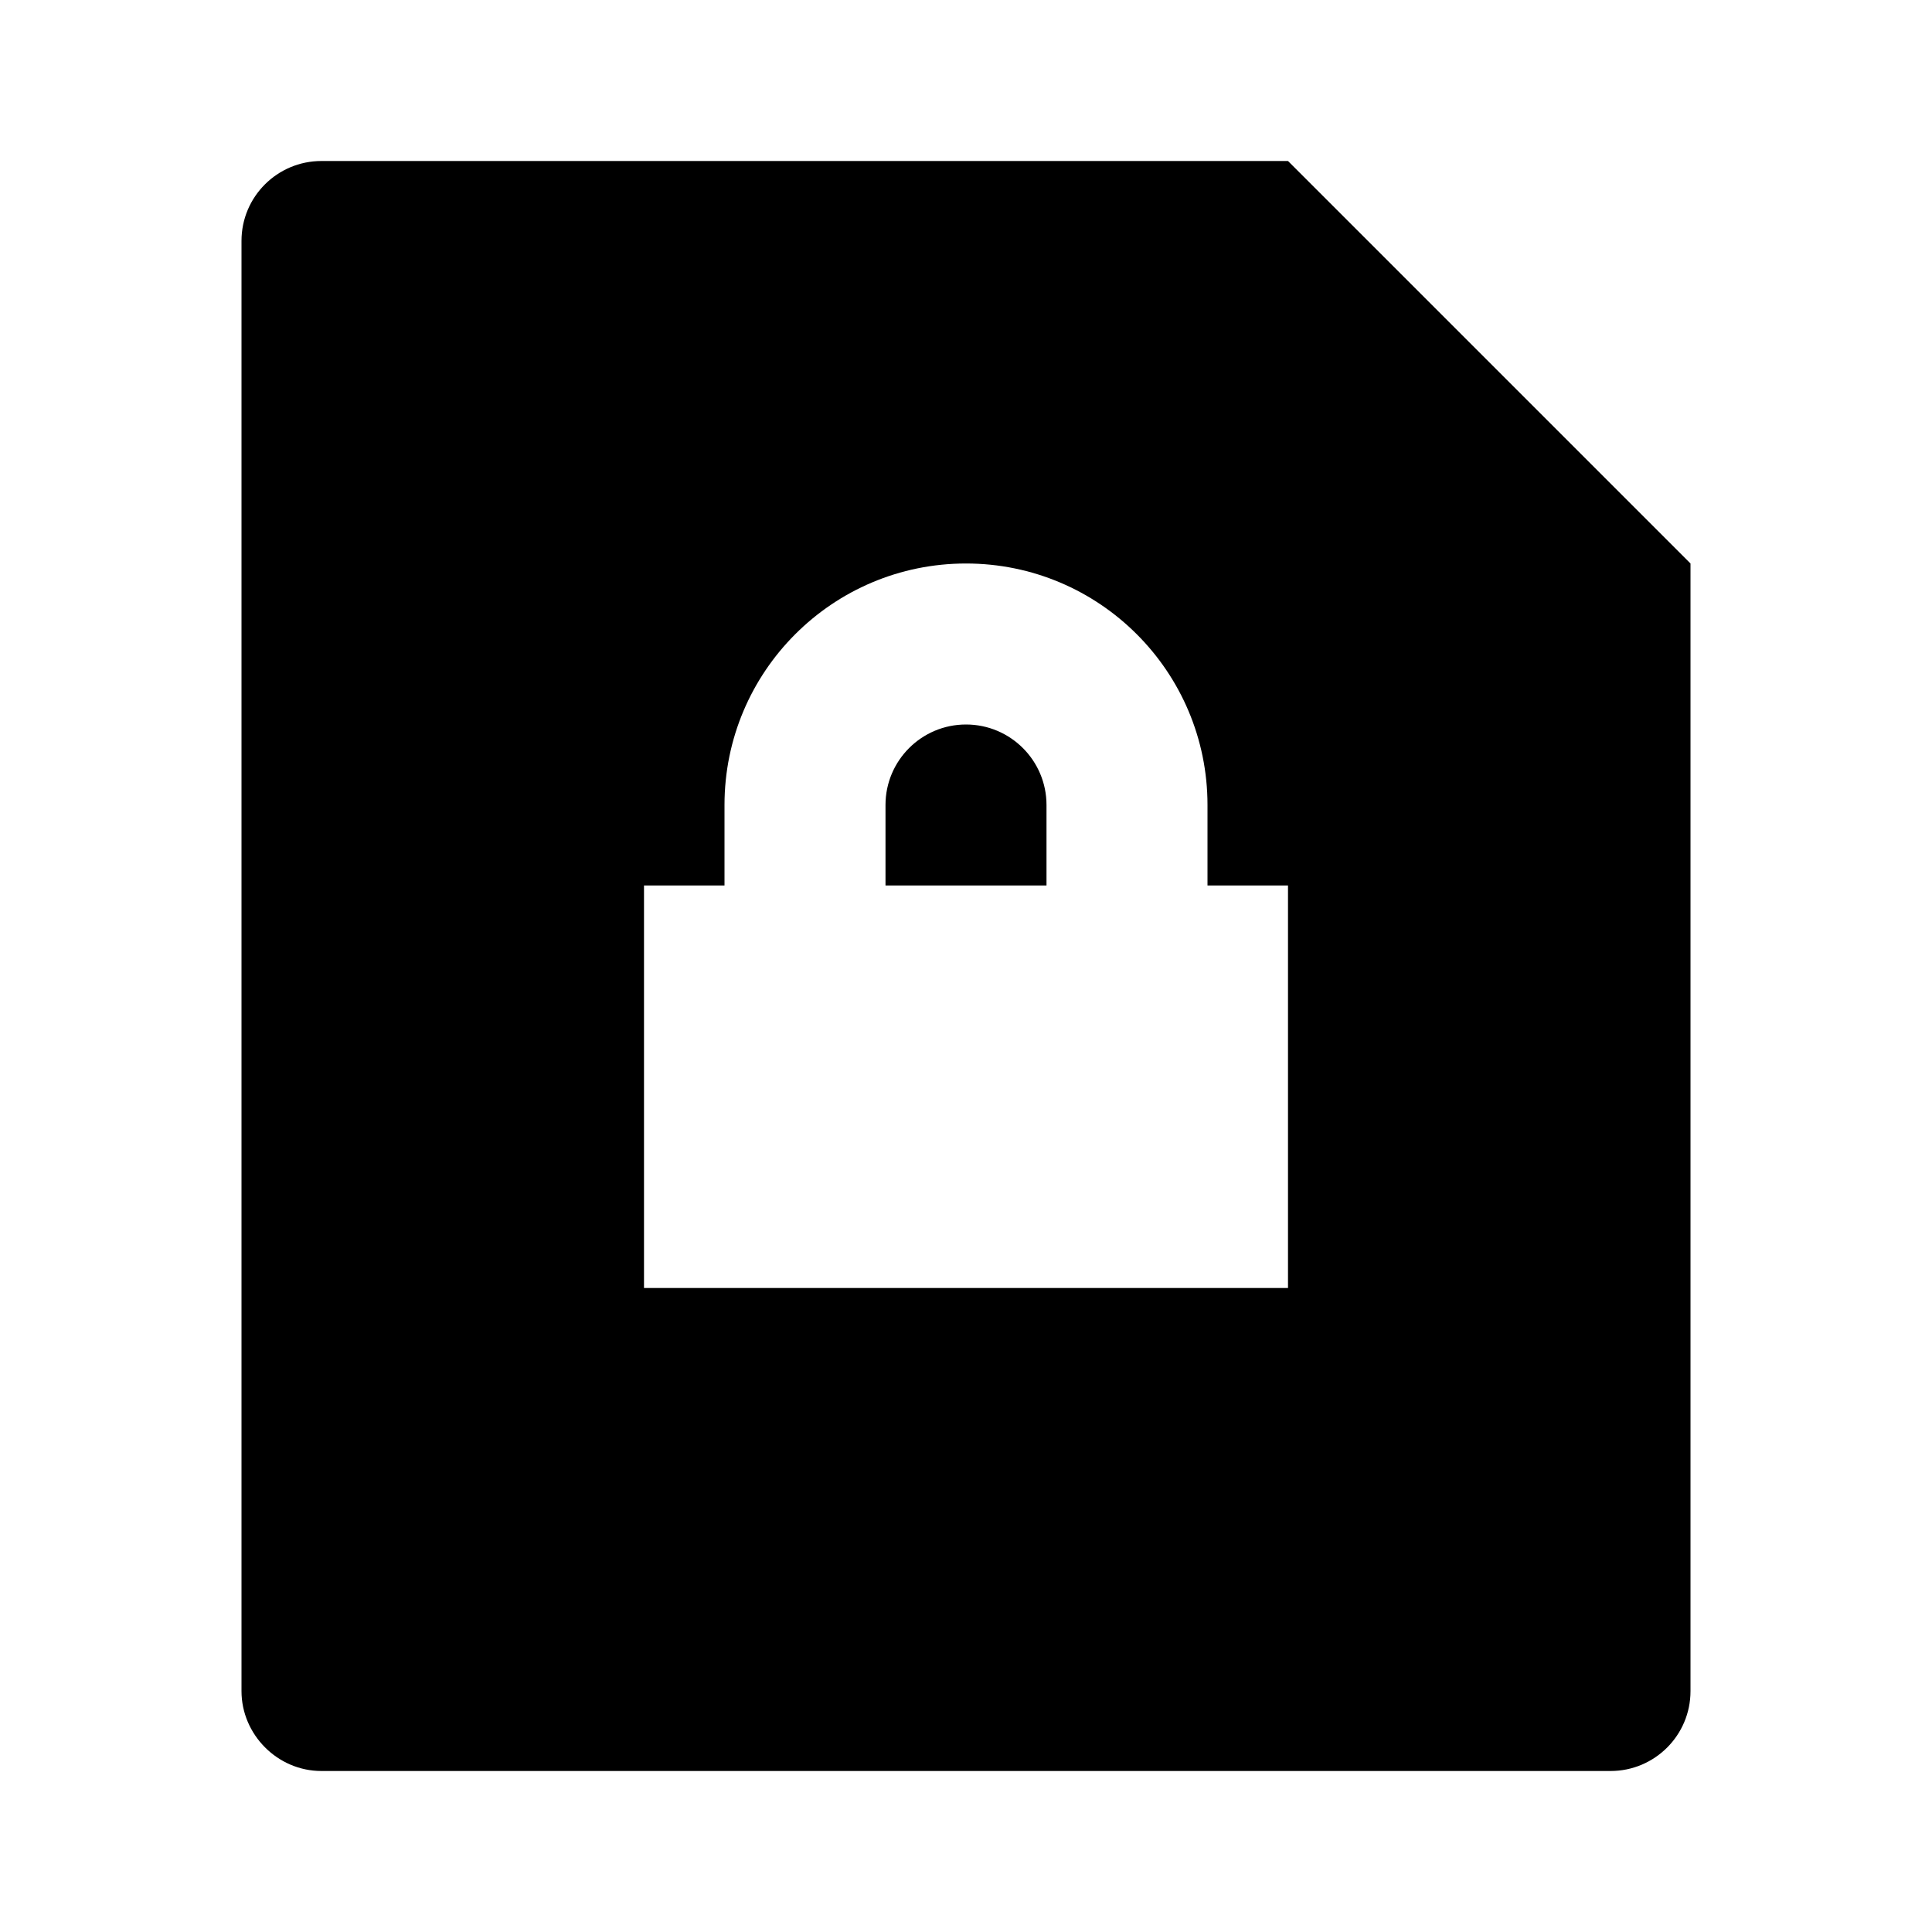 <?xml version="1.0" encoding="UTF-8"?>
<svg xmlns="http://www.w3.org/2000/svg" viewBox="0 0 24 24" fill="rgba(0,0,0,1)">
  <path d="M16 2L21 7V21.008C21 21.556 20.555 22 20.007 22H3.993C3.445 22 3 21.545 3 21.008V2.992C3 2.444 3.445 2 3.993 2H16ZM15 11V10C15 8.343 13.657 7 12 7C10.343 7 9 8.343 9 10V11H8V16H16V11H15ZM13 11H11V10C11 9.448 11.448 9 12 9C12.552 9 13 9.448 13 10V11Z"></path>
</svg>
